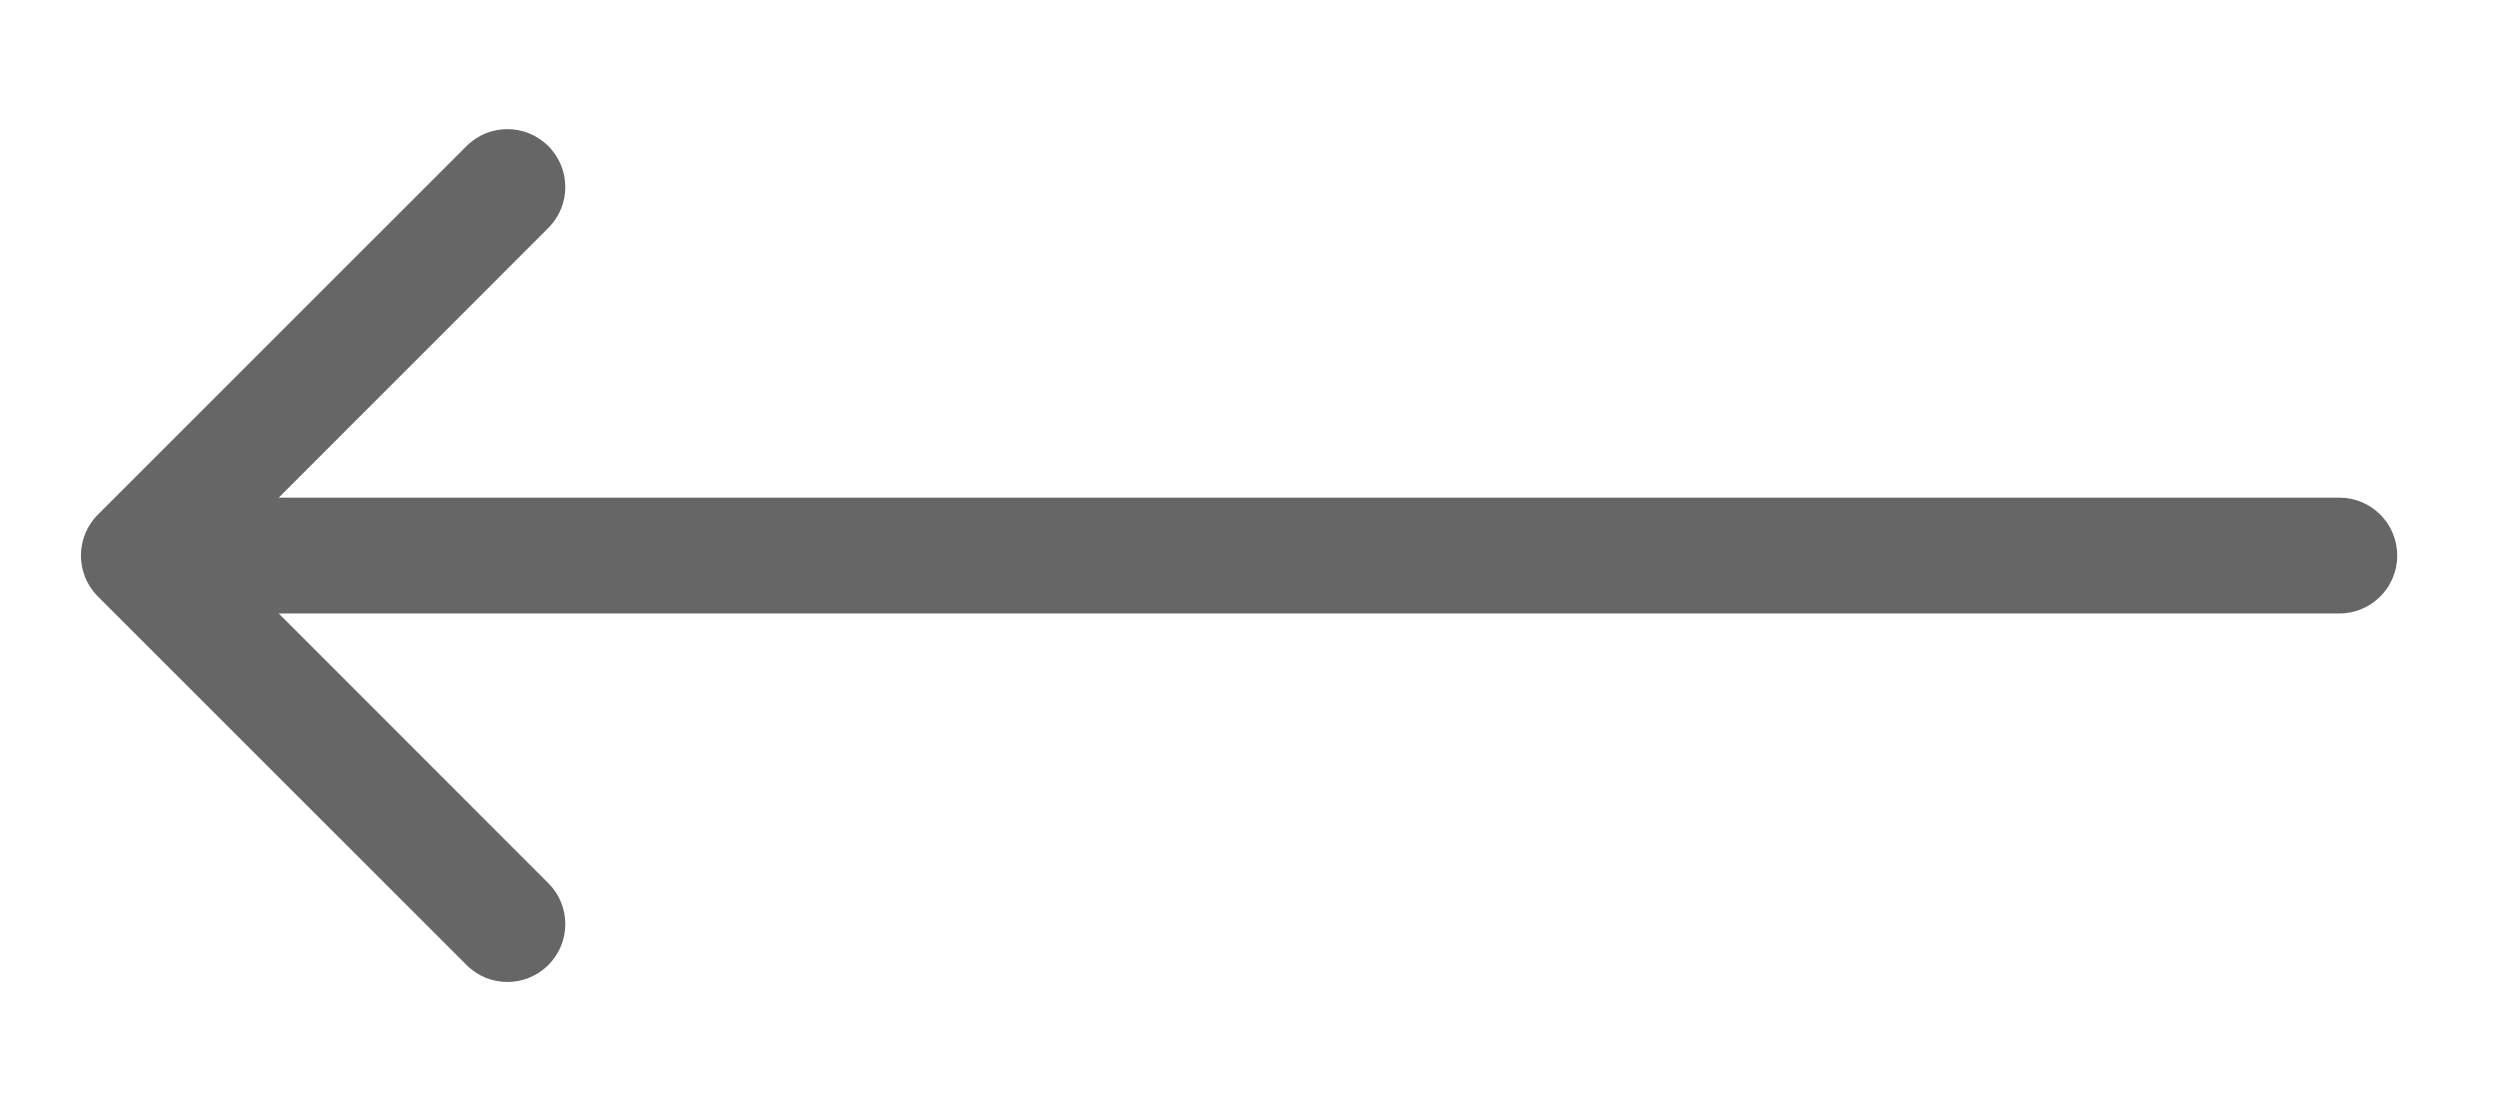 <?xml version="1.0" encoding="UTF-8"?> <svg xmlns="http://www.w3.org/2000/svg" width="18" height="8" viewBox="0 0 18 8" fill="none"><path d="M16.843 4.417C17.074 4.417 17.26 4.23 17.26 4C17.26 3.77 17.074 3.583 16.843 3.583V4.417ZM0.705 3.705C0.542 3.868 0.542 4.132 0.705 4.295L3.359 6.948C3.521 7.111 3.785 7.111 3.948 6.948C4.111 6.785 4.111 6.521 3.948 6.359L1.59 4L3.948 1.641C4.111 1.479 4.111 1.215 3.948 1.052C3.785 0.889 3.521 0.889 3.359 1.052L0.705 3.705ZM16.843 3.583H1V4.417H16.843V3.583Z" fill="black" fill-opacity="0.6"></path></svg> 